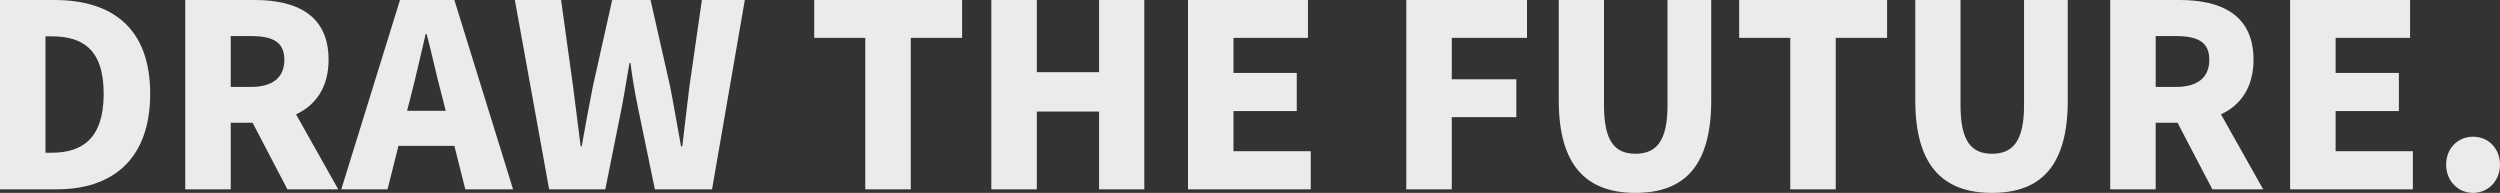 <?xml version="1.0" encoding="UTF-8"?><svg id="_レイヤー_2" xmlns="http://www.w3.org/2000/svg" width="1082.16" height="83.49" viewBox="0 0 1082.16 83.49"><rect x="0" y="0" width="1082.16" height="83.49" fill="#333333" stroke="none"/><defs><style>.cls-1{fill:#ebebeb;stroke-width:0px;}.cls-2{isolation:isolate;}</style></defs><g id="_レイヤー_1-2"><g id="DRAW_THE_FUTURE." class="cls-2"><g class="cls-2"><path class="cls-1" d="M0,0h23.54c24.97,0,41.47,12.1,41.47,40.59s-16.5,41.36-40.37,41.36H0V0ZM22.33,66.11c13.2,0,22.55-6.05,22.55-25.52s-9.35-24.86-22.55-24.86h-2.64v50.38h2.64Z"/><path class="cls-1" d="M80.19,0h30.03c17.49,0,32.01,6.05,32.01,25.85,0,11.99-5.61,19.69-14.08,23.65l18.26,32.45h-22l-15.07-28.82h-9.46v28.82h-19.69V0ZM108.68,37.62c9.35,0,14.41-4.07,14.41-11.77s-5.06-10.23-14.41-10.23h-8.8v22h8.8Z"/><path class="cls-1" d="M173.14,0h23.54l25.41,81.95h-20.68l-4.73-18.81h-24.2l-4.73,18.81h-20.02L173.14,0ZM176.22,47.96h16.72l-1.76-6.93c-2.2-8.14-4.29-17.93-6.49-26.29h-.44c-1.98,8.58-4.18,18.15-6.27,26.29l-1.76,6.93Z"/><path class="cls-1" d="M222.86,0h20.02l5.17,37.4c1.1,8.58,2.2,17.16,3.3,25.96h.44c1.54-8.8,3.19-17.49,4.84-25.96L264.99,0h16.61l8.47,37.4c1.65,8.36,3.08,17.16,4.73,25.96h.55c.99-8.8,2.09-17.49,3.08-25.96l5.39-37.4h18.59l-14.19,81.95h-24.75l-7.37-35.64c-1.32-6.27-2.42-12.87-3.19-19.03h-.44c-1.1,6.16-2.09,12.76-3.3,19.03l-7.15,35.64h-24.31L222.86,0Z"/><path class="cls-1" d="M374.55,16.39h-22.11V0h64.02v16.39h-22.22v65.56h-19.69V16.39Z"/><path class="cls-1" d="M429.11,0h19.69v31.24h26.95V0h19.58v81.95h-19.58v-33.66h-26.95v33.66h-19.69V0Z"/><path class="cls-1" d="M514.24,0h51.92v16.39h-32.23v15.18h27.39v16.5h-27.39v17.38h33.44v16.5h-53.13V0Z"/><path class="cls-1" d="M608.73,0h52.25v16.39h-32.56v17.93h27.94v16.39h-27.94v31.24h-19.69V0Z"/><path class="cls-1" d="M674.73,43.45V0h19.58v45.54c0,15.51,4.62,21.01,13.64,21.01s13.86-5.5,13.86-21.01V0h18.92v43.45c0,27.61-11,40.04-32.78,40.04s-33.22-12.43-33.22-40.04Z"/><path class="cls-1" d="M774.94,16.39h-22.11V0h64.02v16.39h-22.22v65.56h-19.69V16.39Z"/><path class="cls-1" d="M829.06,43.45V0h19.58v45.54c0,15.51,4.62,21.01,13.64,21.01s13.86-5.5,13.86-21.01V0h18.92v43.45c0,27.61-11,40.04-32.78,40.04s-33.22-12.43-33.22-40.04Z"/><path class="cls-1" d="M913.43,0h30.03c17.49,0,32.01,6.05,32.01,25.85,0,11.99-5.61,19.69-14.08,23.65l18.26,32.45h-22l-15.07-28.82h-9.46v28.82h-19.69V0ZM941.92,37.62c9.35,0,14.41-4.07,14.41-11.77s-5.06-10.23-14.41-10.23h-8.8v22h8.8Z"/><path class="cls-1" d="M991.31,0h51.92v16.39h-32.23v15.18h27.39v16.5h-27.39v17.38h33.44v16.5h-53.13V0Z"/><path class="cls-1" d="M1058.84,71.28c0-6.82,4.84-12.1,11.66-12.1s11.66,5.28,11.66,12.1-4.95,12.21-11.66,12.21-11.66-5.39-11.66-12.21Z"/></g></g></g></svg>